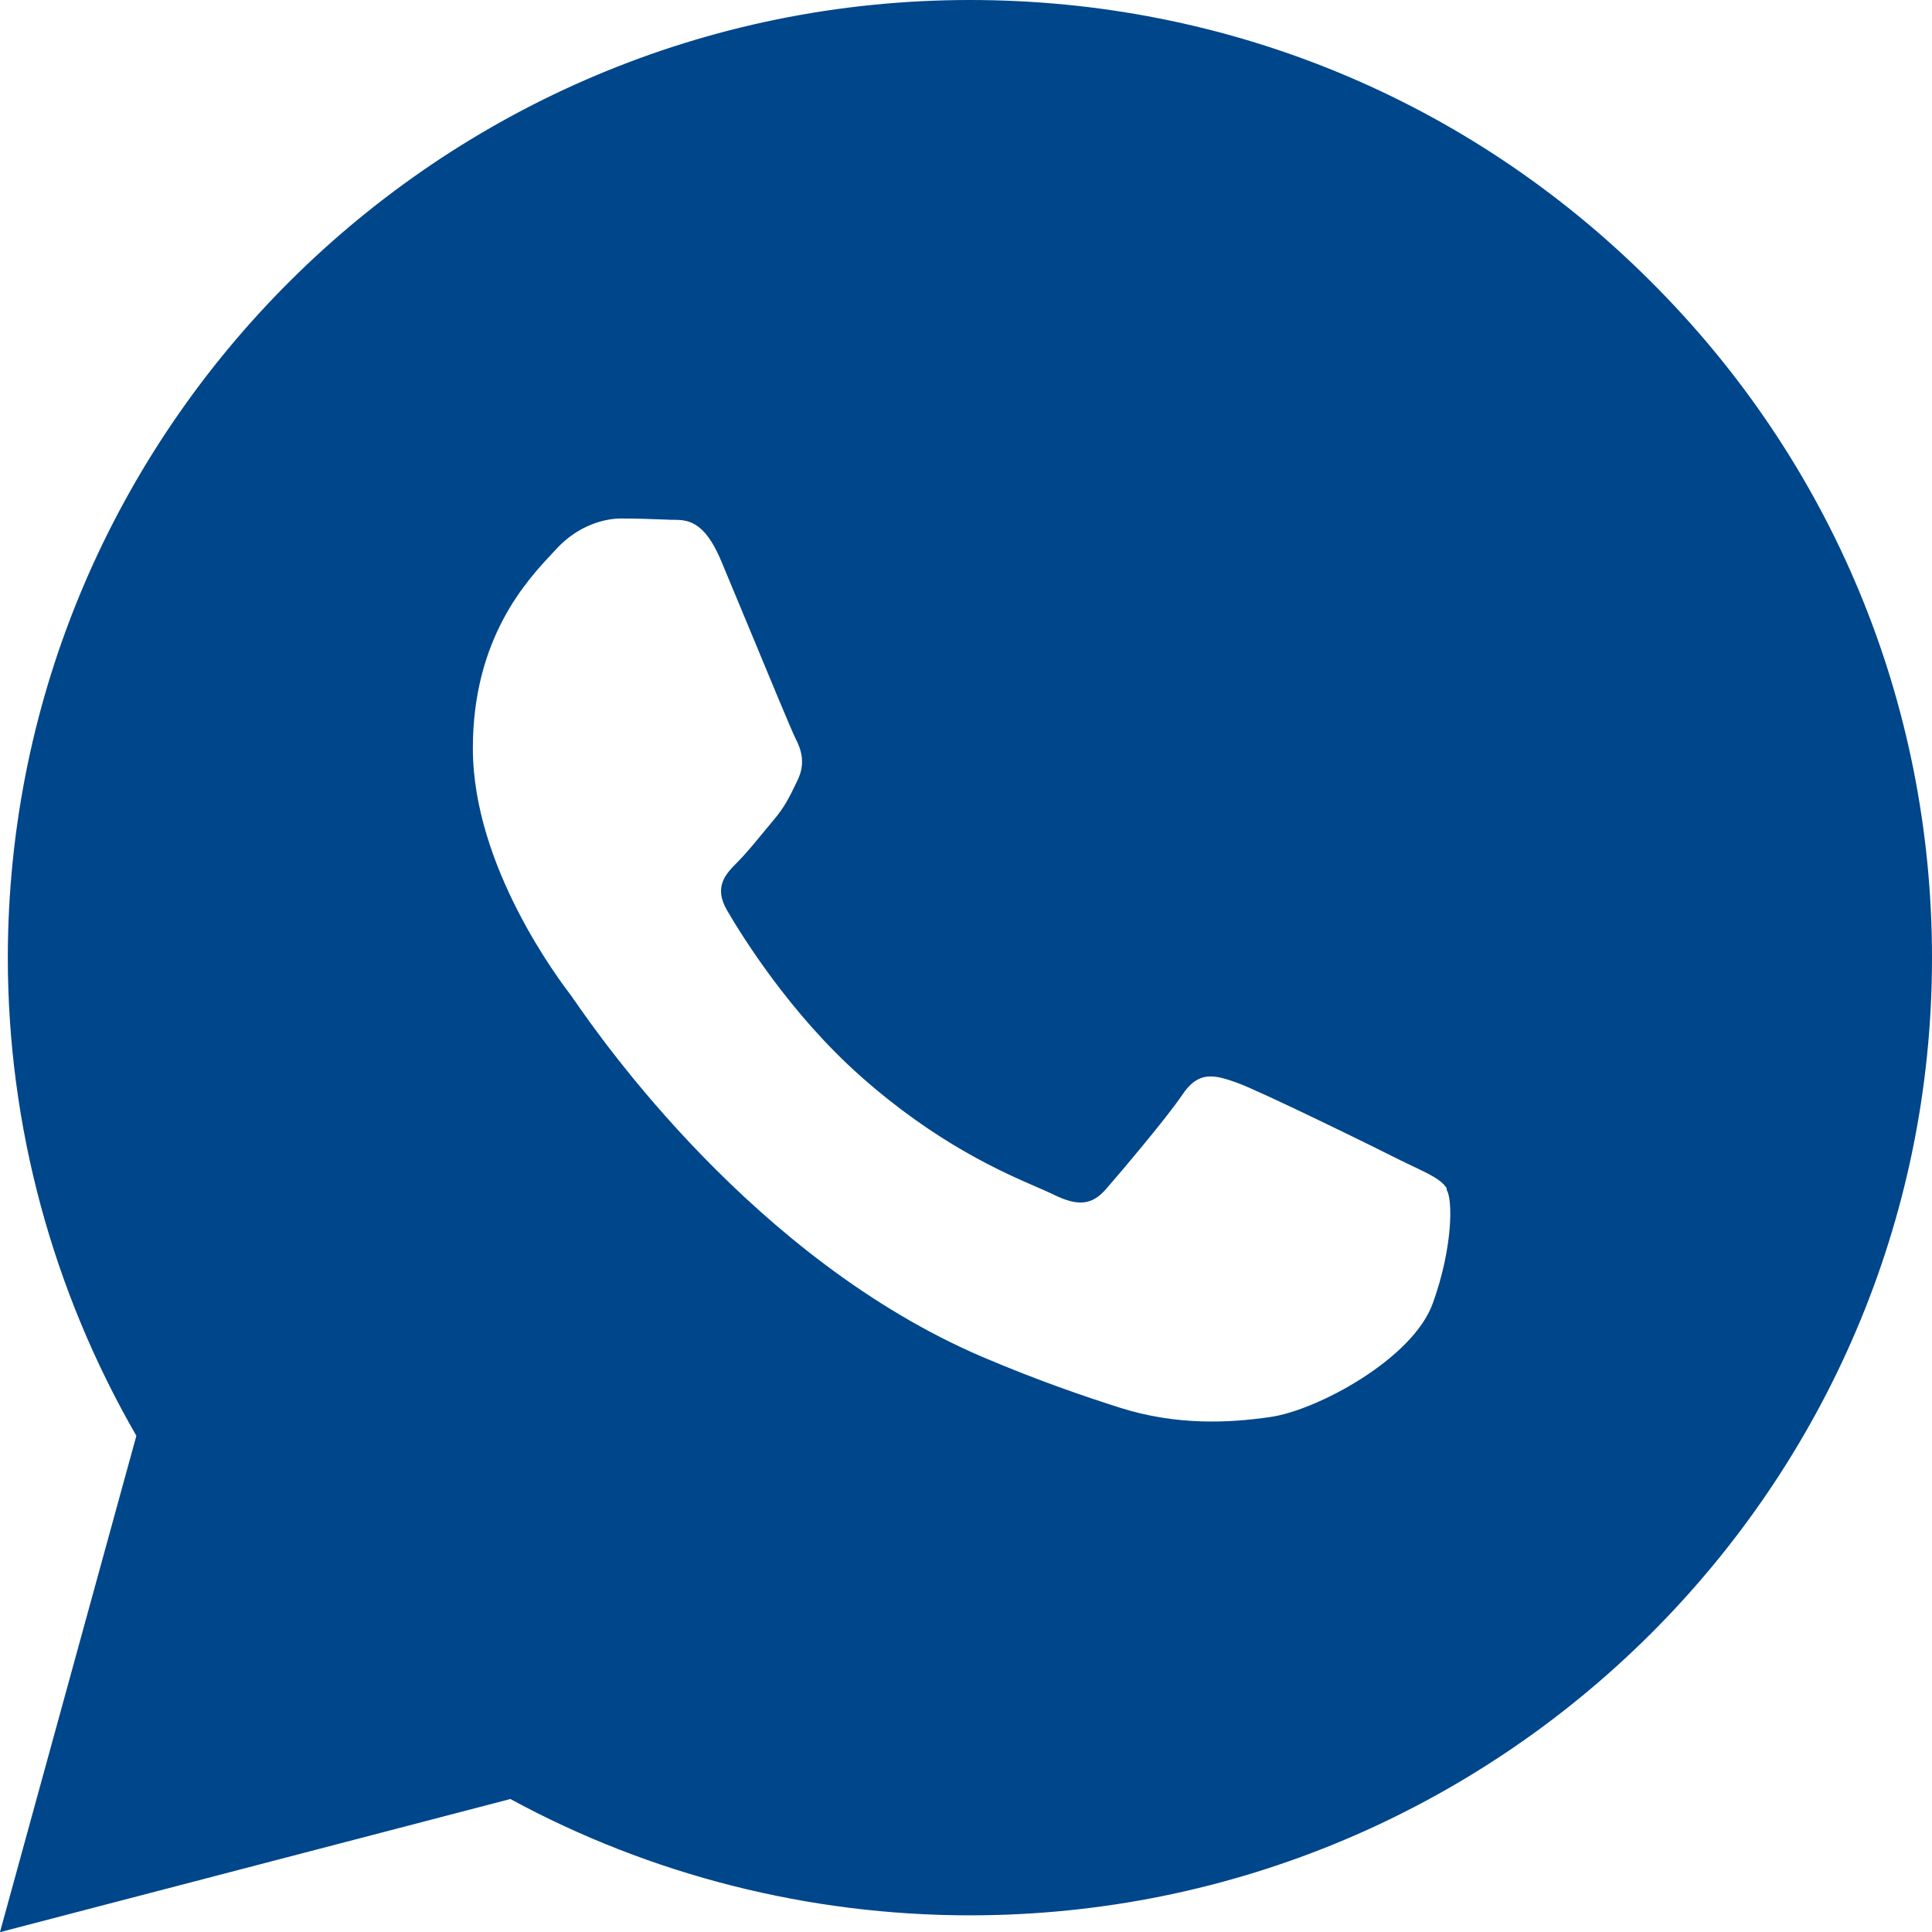 <svg width="24" height="24" viewBox="0 0 24 24" fill="none" xmlns="http://www.w3.org/2000/svg">
<path id="Subtract" fill-rule="evenodd" clip-rule="evenodd" d="M1.694 17.836L0 24H0.007L6.34 22.348C8.083 23.295 10.049 23.793 12.049 23.793C18.639 23.793 24 18.458 24 11.9C24 8.728 22.757 5.736 20.5 3.49C18.243 1.237 15.243 0 12.049 0C5.465 0 0.104 5.335 0.097 11.893C0.097 13.987 0.653 16.032 1.694 17.836ZM17.535 14.48C17.759 14.586 17.907 14.656 17.971 14.761V14.782C18.048 14.899 18.048 15.501 17.798 16.192C17.548 16.883 16.36 17.519 15.784 17.602C15.27 17.677 14.617 17.712 13.902 17.484C13.472 17.346 12.916 17.159 12.201 16.855C9.363 15.639 7.457 12.89 7.136 12.427C7.118 12.4 7.104 12.381 7.096 12.37C6.944 12.17 5.874 10.76 5.874 9.295C5.874 7.928 6.545 7.211 6.855 6.88C6.877 6.856 6.898 6.834 6.916 6.814C7.194 6.517 7.52 6.441 7.715 6.441C7.909 6.441 8.11 6.448 8.284 6.455C8.308 6.457 8.333 6.457 8.358 6.457C8.534 6.458 8.746 6.46 8.958 6.966C9.044 7.171 9.171 7.479 9.305 7.8C9.558 8.411 9.831 9.071 9.881 9.171C9.958 9.316 10.006 9.489 9.909 9.689C9.902 9.703 9.896 9.716 9.89 9.729C9.804 9.907 9.746 10.026 9.61 10.187C9.569 10.236 9.526 10.288 9.482 10.341C9.373 10.474 9.26 10.611 9.166 10.705C9.013 10.857 8.86 11.016 9.034 11.313C9.208 11.61 9.805 12.585 10.694 13.372C11.636 14.207 12.459 14.564 12.884 14.748C12.973 14.787 13.045 14.818 13.097 14.844C13.395 14.989 13.569 14.969 13.742 14.768C13.916 14.568 14.485 13.898 14.687 13.6C14.888 13.296 15.089 13.352 15.36 13.448C15.638 13.545 17.103 14.264 17.402 14.416C17.449 14.439 17.494 14.46 17.535 14.48Z" fill="#00468B"/>
</svg>
